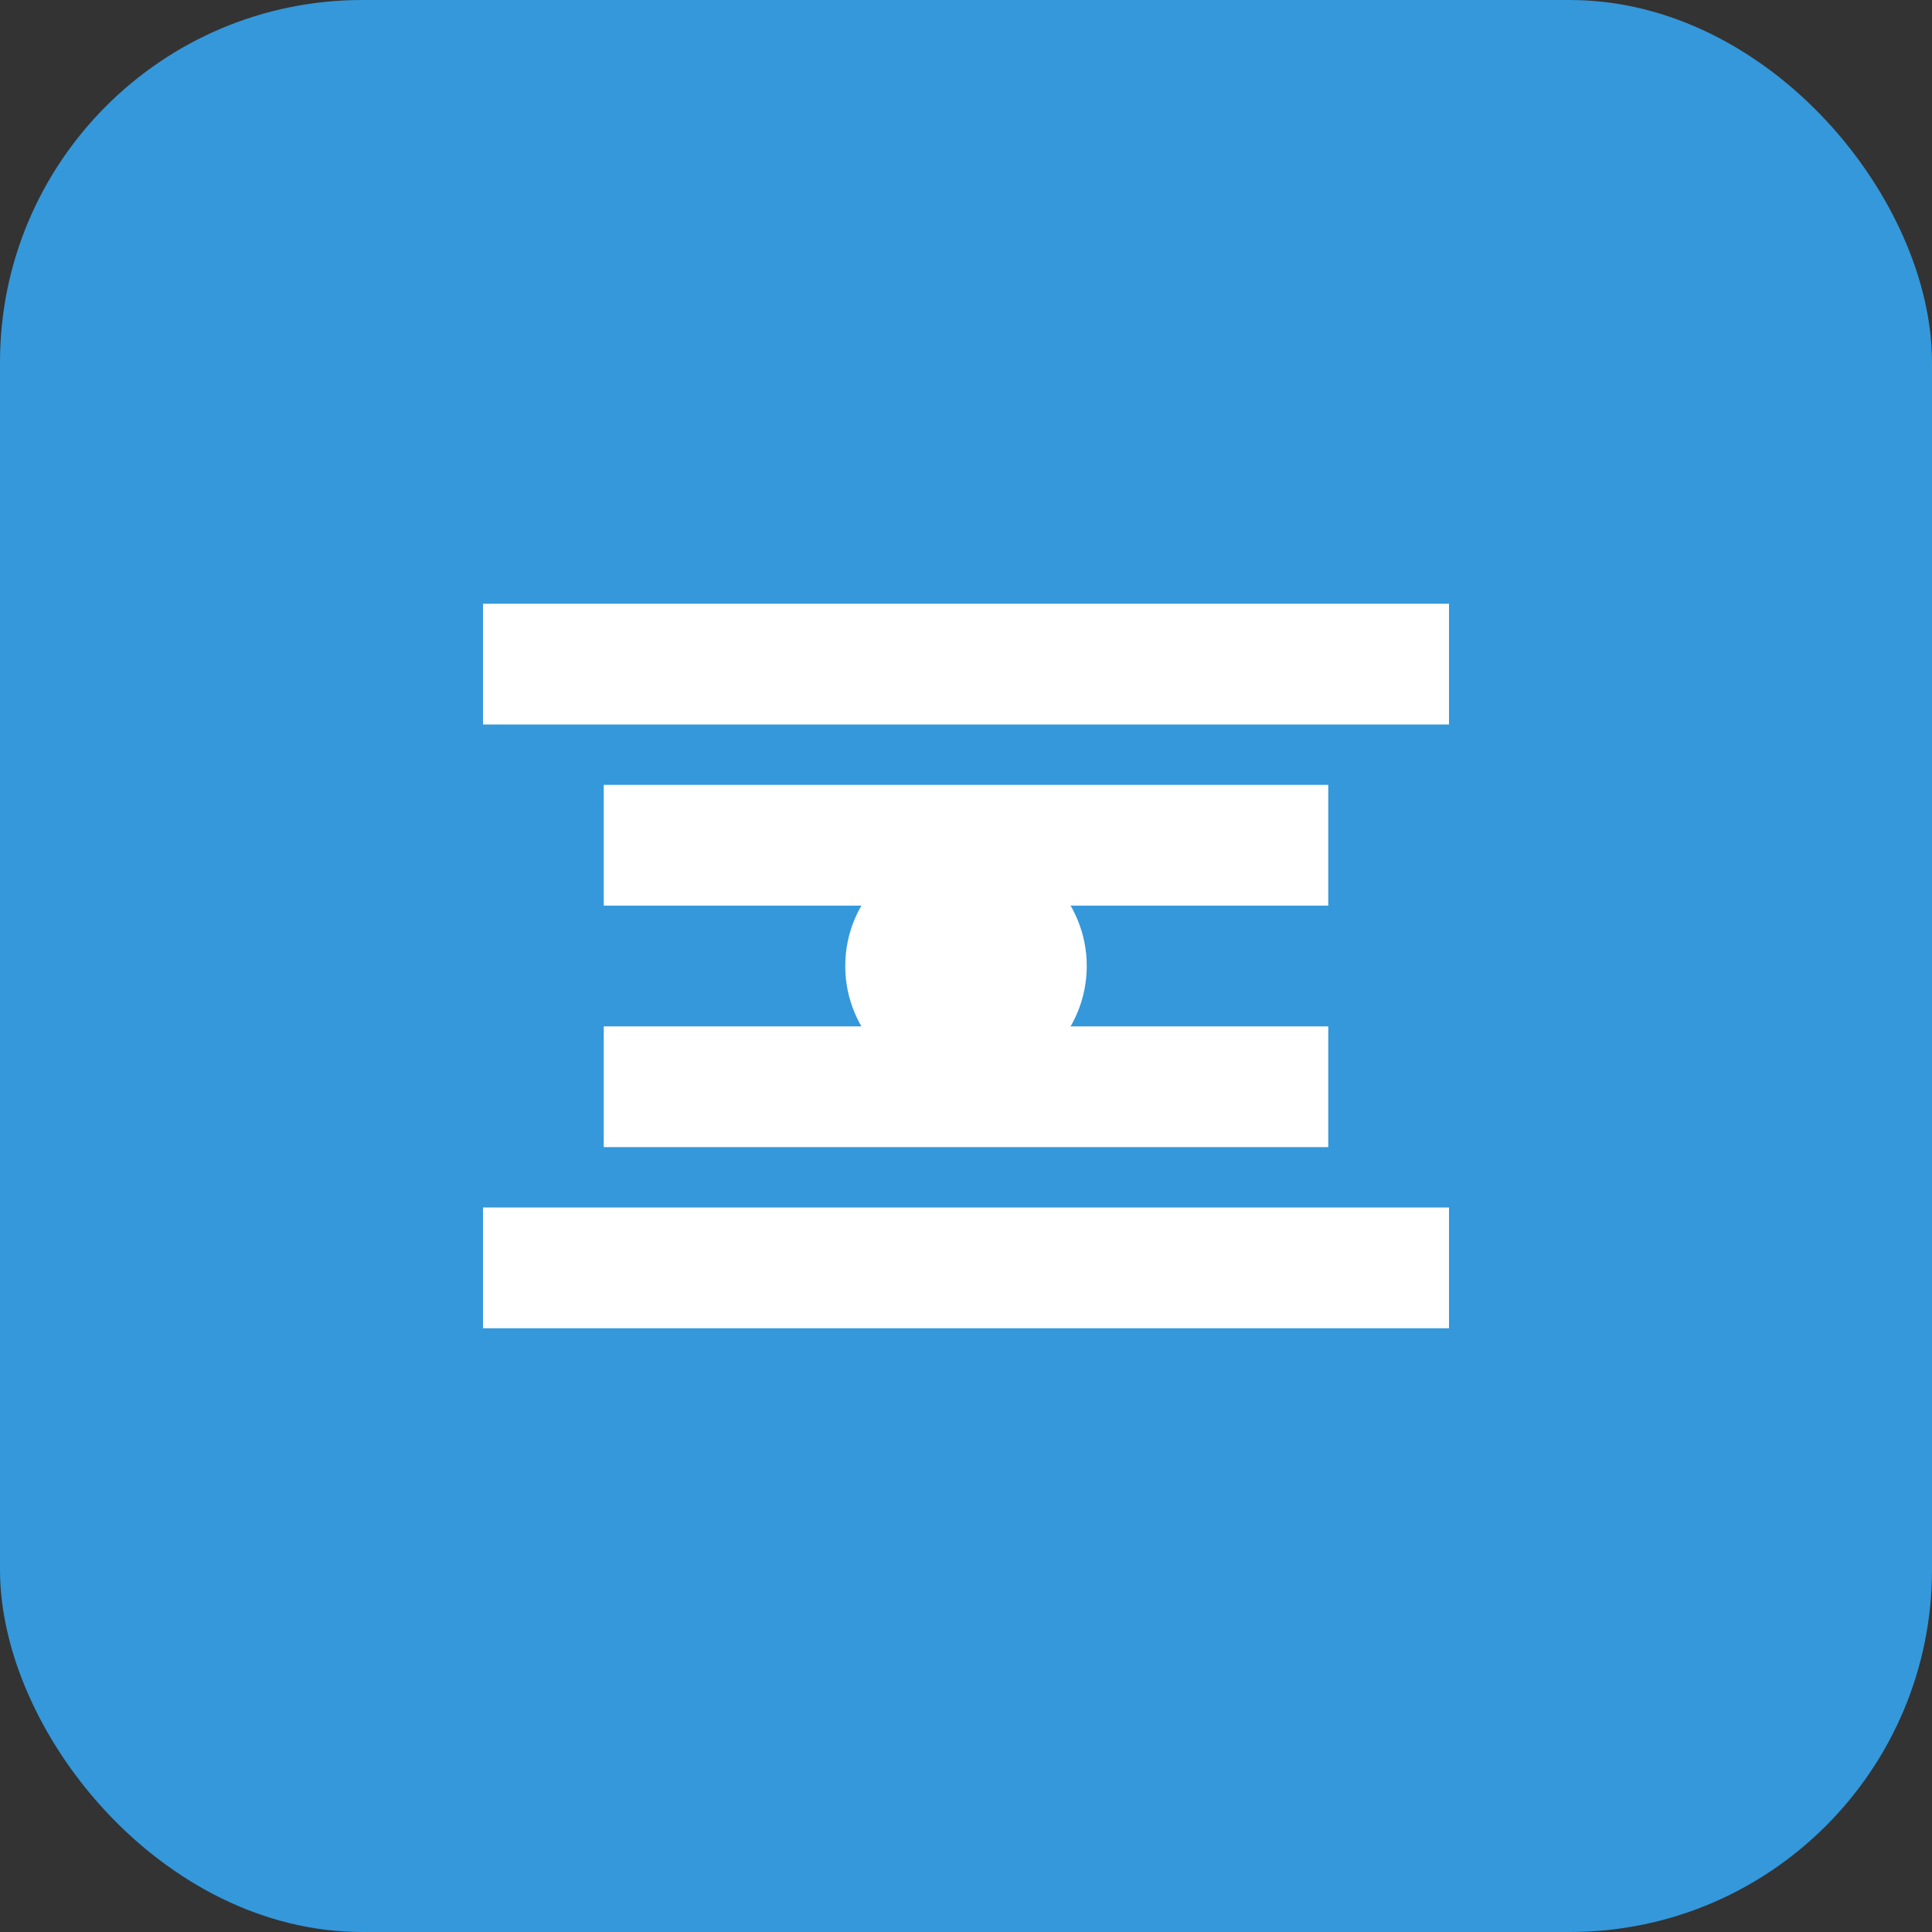 <svg width="32" height="32" viewBox="0 0 32 32" fill="none" xmlns="http://www.w3.org/2000/svg">
<rect x="0" y="0" width="32" height="32" fill="#333333" stroke="none"/>
<rect width="32" height="32" rx="6" fill="#3498db"/>
<path d="M10 13h12v2H10v-2zm0 4h12v2H10v-2z" fill="white"/>
<path d="M8 10h16v2H8v-2z" fill="white"/>
<path d="M8 20h16v2H8v-2z" fill="white"/>
<circle cx="16" cy="16" r="2" fill="white"/>
</svg>